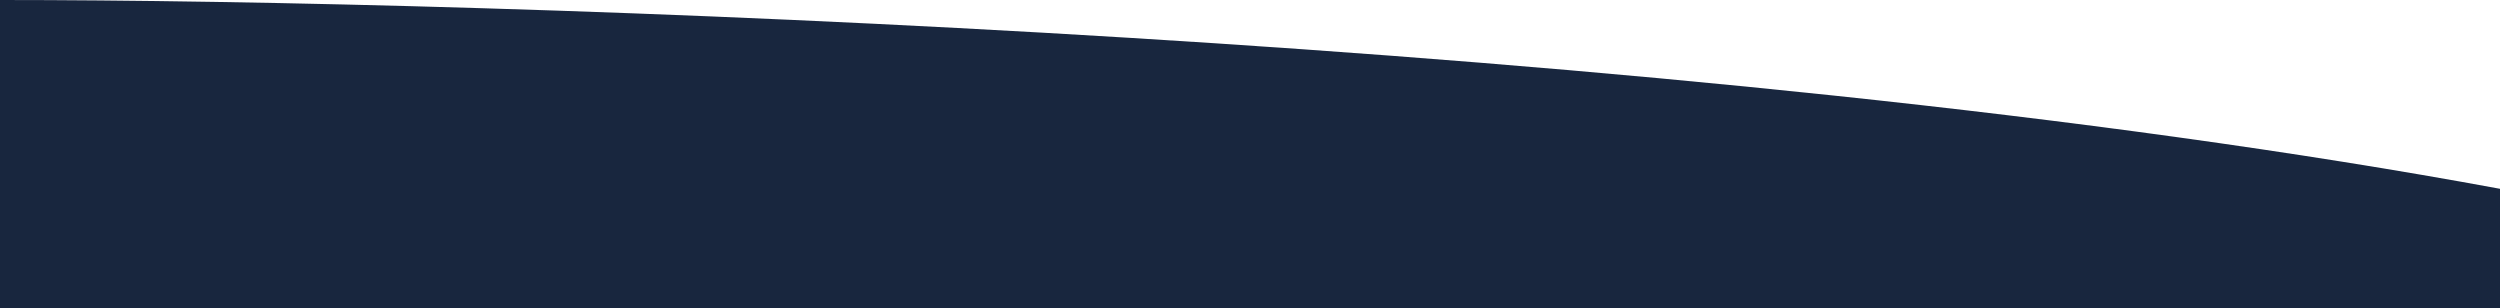 <svg width="1728" height="213" viewBox="0 0 1728 213" fill="none" xmlns="http://www.w3.org/2000/svg">
<path fill-rule="evenodd" clip-rule="evenodd" d="M0 213V0C340.667 0 1163.2 26.1 1728 130.5V213H0Z" fill="url(#paint0_linear_596_1146)"/>
<defs>
<linearGradient id="paint0_linear_596_1146" x1="864" y1="-2373.5" x2="864" y2="1436.5" gradientUnits="userSpaceOnUse">
<stop stop-color="#0D1323"/>
<stop offset="0.25" stop-color="#18263E"/>
<stop offset="1" stop-color="#18263E"/>
</linearGradient>
</defs>
</svg>
